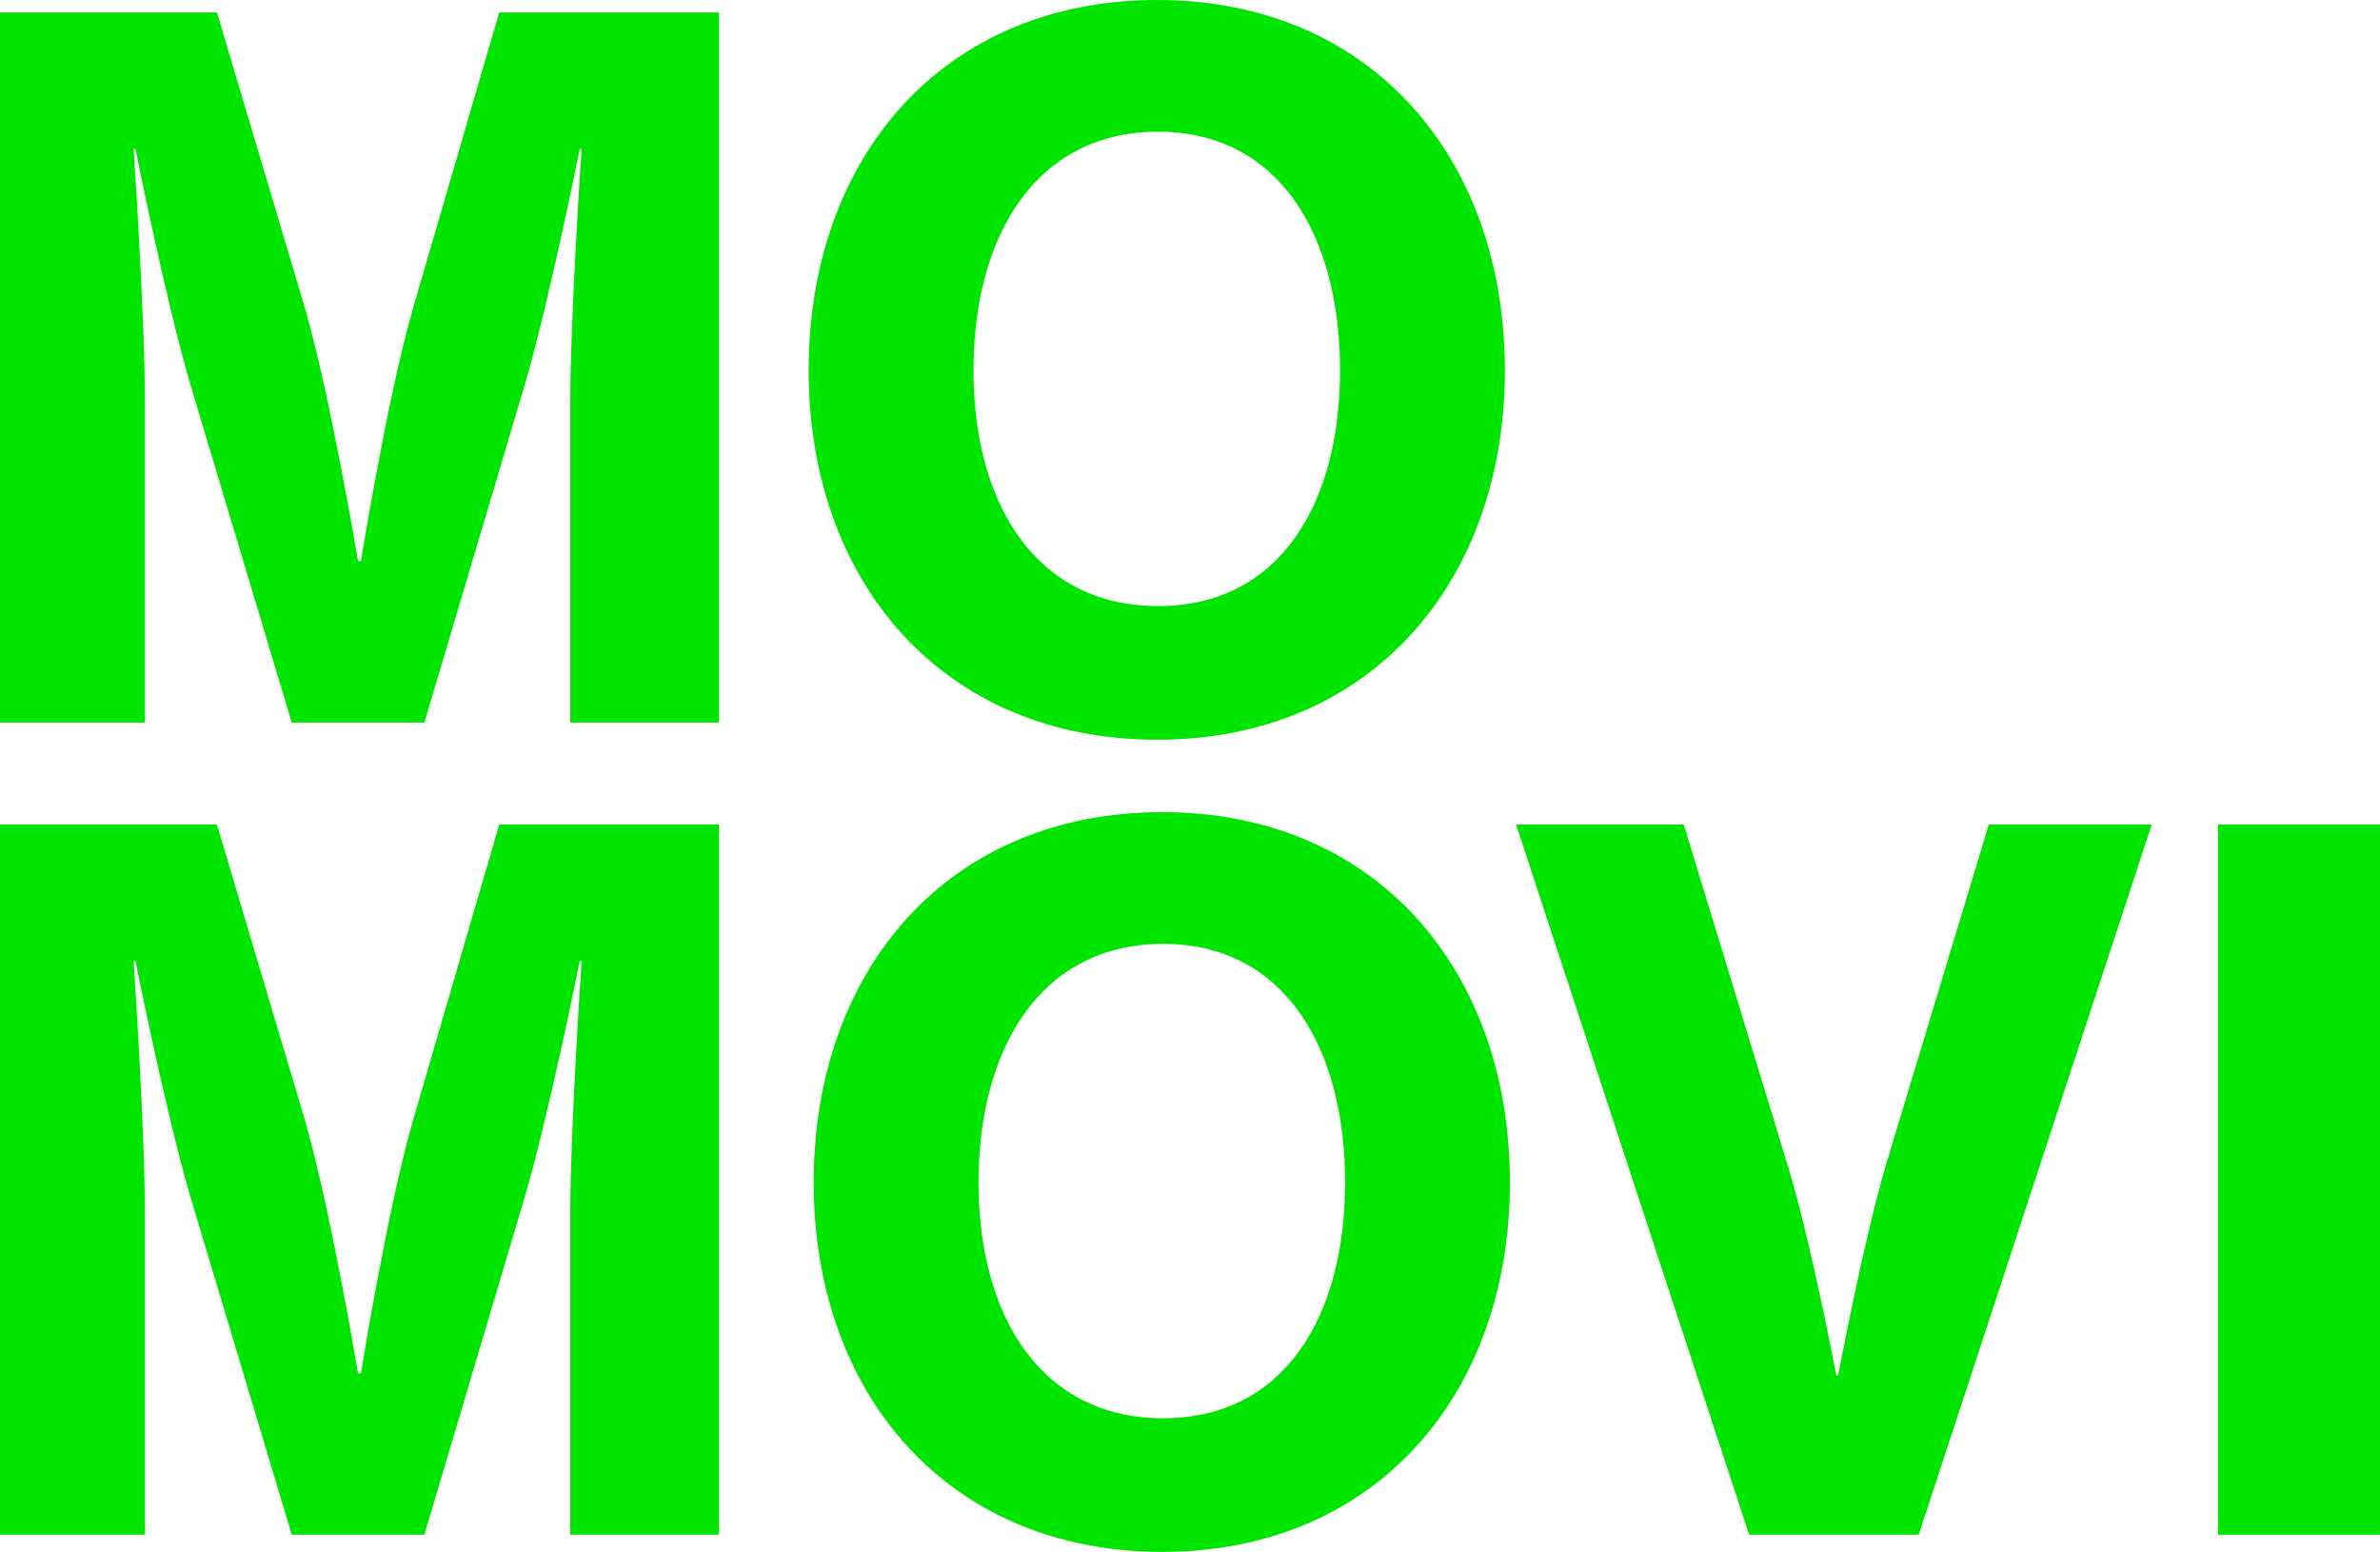<?xml version="1.0" encoding="UTF-8"?><svg id="Layer_2" xmlns="http://www.w3.org/2000/svg" viewBox="0 0 489.869 319.37"><defs><style>.cls-1{fill:#00e500;}</style></defs><g id="Livello_1"><path class="cls-1" d="M239.23,319.37c-44.063,0-71.749-32.411-71.749-76.019,0-43.804,27.686-76.215,71.749-76.215,43.868,0,71.553,32.411,71.553,76.215,0,43.608-27.685,76.019-71.553,76.019m.195-125.126c-25.151,0-38.019,21.41-38.019,49.107,0,27.501,12.868,48.519,38.019,48.519,24.956,0,37.434-21.018,37.434-48.519,0-27.697-12.478-49.107-37.434-49.107m155.492,121.59h-34.9l-47.962-146.144h34.509l21.447,70.322c4.874,16.107,9.943,43.018,9.943,43.018h.39s5.07-26.911,9.749-43.018l21.251-70.322h33.535l-47.962,146.144m-246.935,0h-30.611v-65.411c0-18.465,2.34-52.644,2.34-52.644h-.39s-6.239,31.233-11.308,48.519l-20.667,69.536h-27.295l-20.862-69.536c-5.069-17.286-11.308-48.519-11.308-48.519h-.39s2.339,34.179,2.339,52.644v65.411H0V169.69H44.648l18.132,60.893c5.264,18.268,10.918,52.054,10.918,52.054h.585s5.459-33.786,10.724-52.054l17.742-60.893h45.233v146.144"/><path class="cls-1" d="M238.19,152.234c-44.063,0-71.748-32.411-71.748-76.019C166.442,32.411,194.127,0,238.19,0c43.868,0,71.554,32.411,71.554,76.215,0,43.608-27.686,76.019-71.554,76.019m.195-125.127c-25.151,0-38.019,21.411-38.019,49.108,0,27.5,12.868,48.518,38.019,48.518,24.956,0,37.434-21.018,37.434-48.518,0-27.697-12.478-49.108-37.434-49.108m-90.403,121.591h-30.611V83.287c0-18.465,2.34-52.644,2.34-52.644h-.39s-6.239,31.233-11.308,48.519l-20.667,69.536h-27.295l-20.862-69.536c-5.069-17.286-11.308-48.519-11.308-48.519h-.39s2.339,34.179,2.339,52.644v65.411H0V2.554H44.648l18.132,60.893c5.264,18.268,10.918,52.054,10.918,52.054h.585s5.459-33.786,10.724-52.054L102.749,2.554h45.233V148.698"/><polyline class="cls-1" points="489.869 315.834 456.529 315.834 456.529 169.69 489.869 169.69 489.869 315.834"/></g></svg>